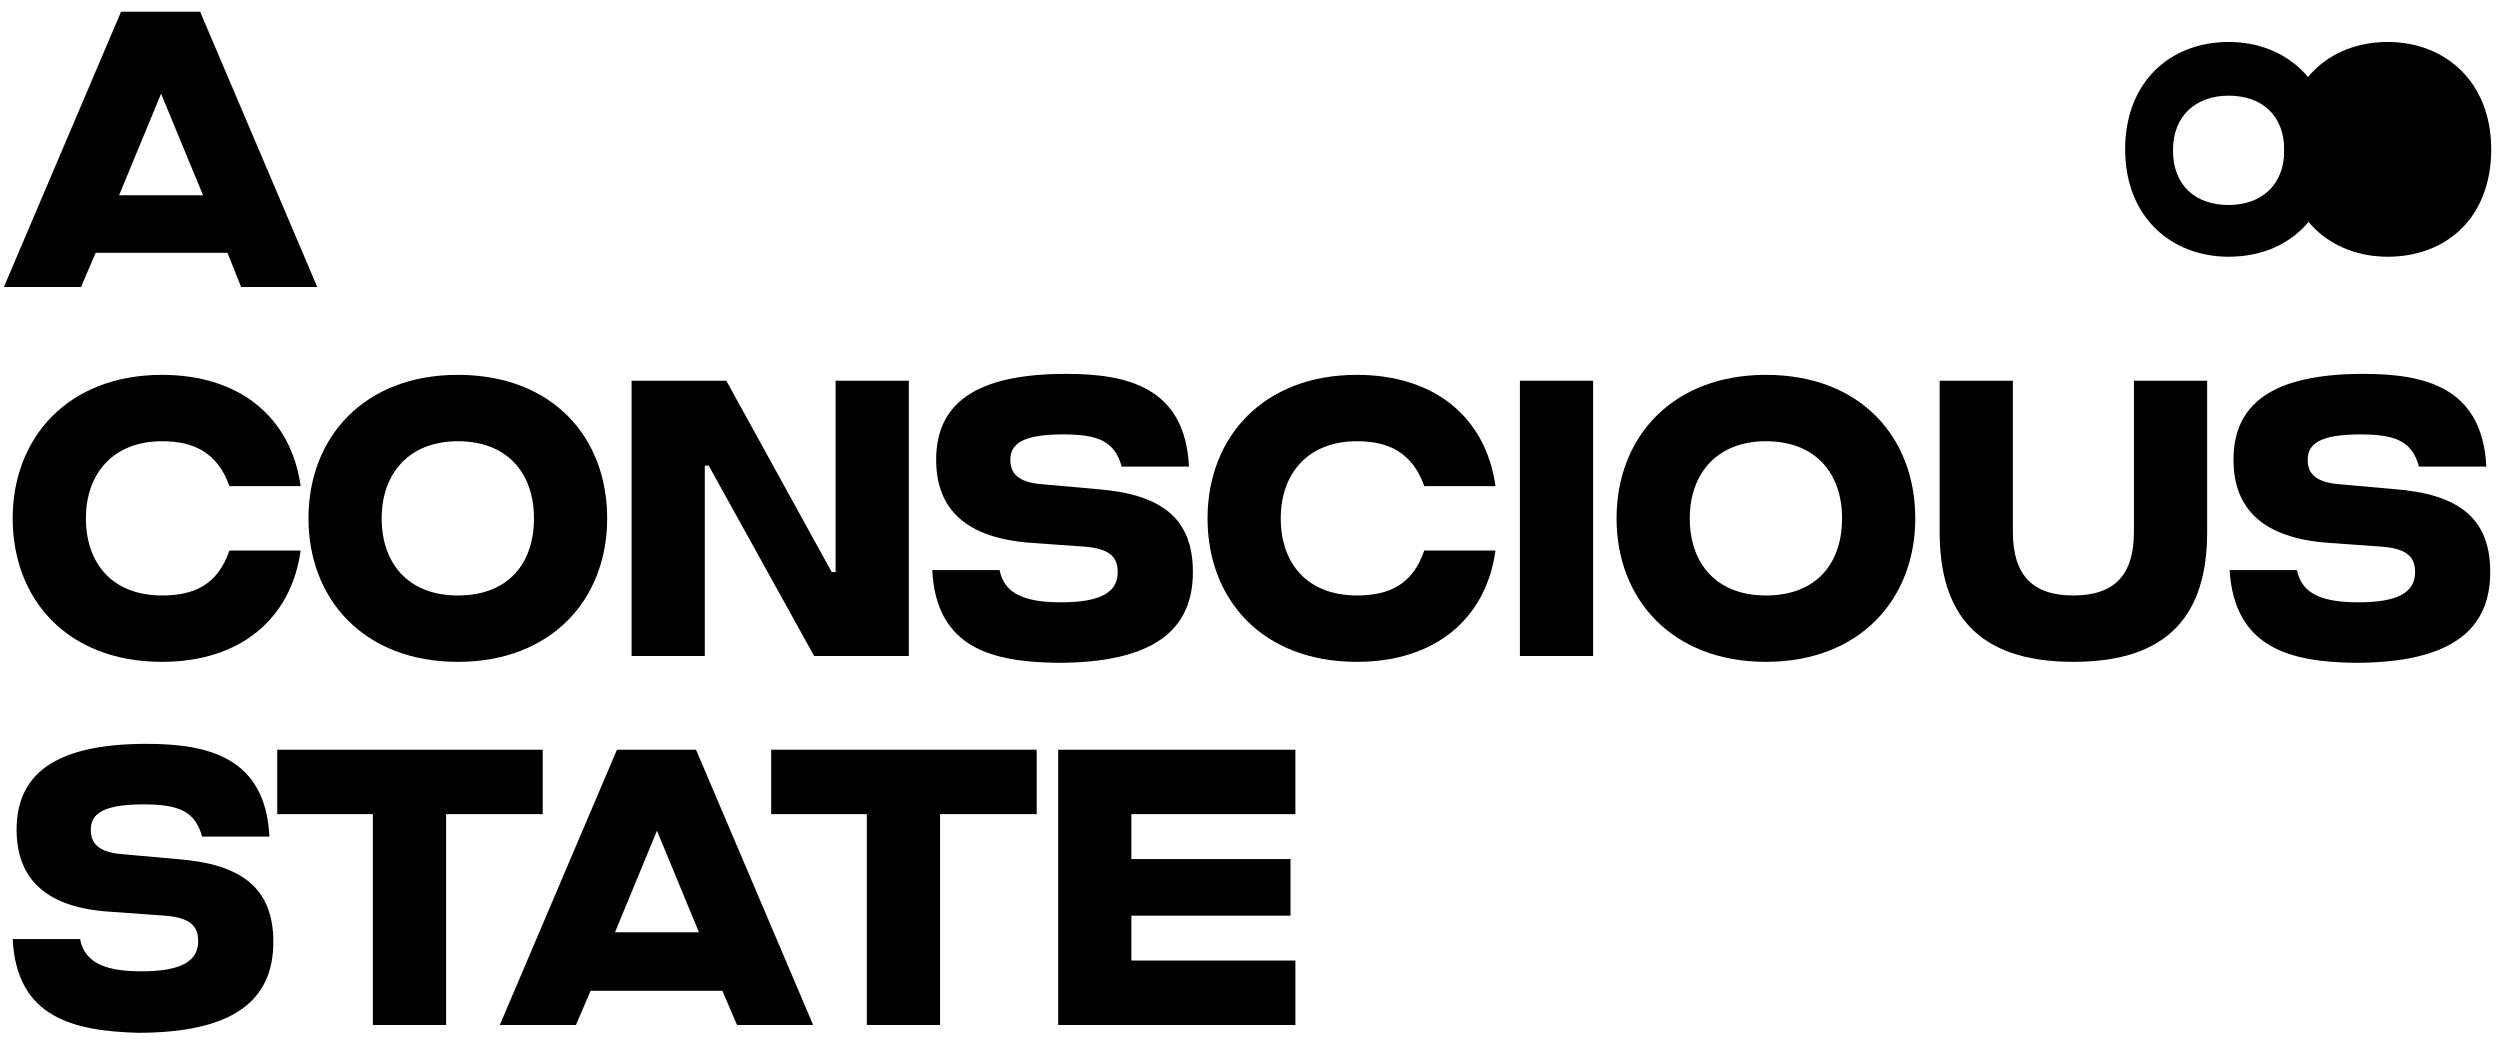 <?xml version="1.0" encoding="utf-8"?>
<!-- Generator: Adobe Illustrator 24.0.3, SVG Export Plug-In . SVG Version: 6.00 Build 0)  -->
<svg version="1.1" id="Layer_1" xmlns="http://www.w3.org/2000/svg" xmlns:xlink="http://www.w3.org/1999/xlink" x="0px" y="0px"
	 viewBox="0 0 256.1 108.3" style="enable-background:new 0 0 256.1 108.3;" xml:space="preserve">
<g>
	<path d="M23.3,25.9H9.8l-1.5,3.5H0.4l12-28.2h8.1l12,28.2h-7.8L23.3,25.9z M20.8,20L16.5,9.6L12.2,20H20.8z"/>
	<path d="M23.5,56.4h7.3c-1,7.1-6.3,11.4-14.2,11.4c-9.7,0-15.3-6.4-15.3-14.7s5.7-14.7,15.3-14.7c7.9,0,13.2,4.3,14.2,11.4h-7.3
		c-1.2-3.4-3.6-4.6-6.9-4.6c-5,0-7.8,3.3-7.8,7.9s2.7,7.9,7.8,7.9C19.9,61,22.3,59.9,23.5,56.4z"/>
	<path d="M31.6,53.1c0-8.3,5.7-14.7,15.3-14.7c9.7,0,15.3,6.4,15.3,14.7s-5.7,14.7-15.3,14.7C37.3,67.8,31.6,61.4,31.6,53.1z
		 M54.7,53.1c0-4.6-2.7-7.9-7.8-7.9c-5,0-7.8,3.3-7.8,7.9s2.7,7.9,7.8,7.9C52,61,54.7,57.8,54.7,53.1z"/>
	<path d="M64.7,39h9.7l10.8,19.6h0.4l0-3.3V39h7.5v28.2h-9.7L72.6,47.7h-0.4l0,3.3v16.2h-7.5V39z"/>
	<path d="M95.5,58.4h6.9c0.5,2.6,2.9,3.3,6.3,3.3c4.2,0,5.8-1.1,5.8-3.1c0-1.6-0.9-2.4-3.4-2.6l-5.6-0.4c-6.5-0.5-9.6-3.4-9.6-8.5
		c0-5.6,3.8-8.8,13.3-8.8c6.2,0,12.2,1.3,12.6,9.5h-6.9c-0.7-2.6-2.4-3.3-6-3.3c-4.2,0-5.4,1-5.4,2.6c0,1.4,0.8,2.3,3.2,2.5l5.6,0.5
		c6.7,0.5,9.9,3,9.9,8.5c0,6-4.1,9.3-13.9,9.3h0C101.8,67.8,95.9,66.5,95.5,58.4z"/>
	<path d="M145.9,56.4h7.3c-1,7.1-6.3,11.4-14.2,11.4c-9.7,0-15.3-6.4-15.3-14.7s5.7-14.7,15.3-14.7c7.9,0,13.2,4.3,14.2,11.4h-7.3
		c-1.2-3.4-3.6-4.6-6.9-4.6c-5,0-7.8,3.3-7.8,7.9s2.7,7.9,7.8,7.9C142.3,61,144.7,59.9,145.9,56.4z"/>
	<path d="M155.7,39h7.5v28.2h-7.5V39z"/>
	<path d="M165.6,53.1c0-8.3,5.7-14.7,15.3-14.7c9.7,0,15.3,6.4,15.3,14.7s-5.7,14.7-15.3,14.7C171.3,67.8,165.6,61.4,165.6,53.1z
		 M188.7,53.1c0-4.6-2.7-7.9-7.8-7.9c-5,0-7.8,3.3-7.8,7.9s2.7,7.9,7.8,7.9C186,61,188.7,57.8,188.7,53.1z"/>
	<path d="M198.7,54.5V39h7.5v15.5c0,4.4,2,6.5,6.2,6.5c4.2,0,6.2-2.1,6.2-6.5V39h7.5v15.5c0,8.3-3.8,13.3-13.7,13.3
		C202.5,67.8,198.7,62.8,198.7,54.5z"/>
	<path d="M228.4,58.4h6.9c0.5,2.6,2.9,3.3,6.3,3.3c4.2,0,5.8-1.1,5.8-3.1c0-1.6-0.9-2.4-3.4-2.6l-5.6-0.4c-6.5-0.5-9.6-3.4-9.6-8.5
		c0-5.6,3.8-8.8,13.3-8.8c6.2,0,12.2,1.3,12.6,9.5h-6.9c-0.7-2.6-2.4-3.3-6-3.3c-4.2,0-5.4,1-5.4,2.6c0,1.4,0.8,2.3,3.2,2.5l5.6,0.5
		c6.7,0.5,9.9,3,9.9,8.5c0,6-4.1,9.3-13.9,9.3h0C234.8,67.8,228.9,66.5,228.4,58.4z"/>
	<path d="M1.3,96.2h6.9c0.5,2.6,2.9,3.3,6.3,3.3c4.2,0,5.8-1.1,5.8-3.1c0-1.6-0.9-2.4-3.4-2.6l-5.6-0.4C4.8,93,1.7,90.1,1.7,85
		c0-5.6,3.8-8.8,13.3-8.8c6.2,0,12.2,1.3,12.6,9.5h-6.9c-0.7-2.6-2.4-3.3-6-3.3c-4.2,0-5.4,1-5.4,2.6c0,1.4,0.8,2.3,3.2,2.5l5.6,0.5
		c6.7,0.5,9.9,3,9.9,8.5c0,6-4.1,9.3-13.9,9.3h0C7.6,105.6,1.7,104.3,1.3,96.2z"/>
	<path d="M55.6,83.4h-9.9V105h-7.5V83.4h-9.8v-6.6h27.2V83.4z"/>
	<path d="M74,101.5H60.5L59,105h-7.8l12-28.2h8.1l12,28.2h-7.8L74,101.5z M71.6,95.5l-4.3-10.4L63,95.5H71.6z"/>
	<path d="M106.2,83.4h-9.9V105h-7.5V83.4H79v-6.6h27.2V83.4z"/>
	<path d="M115.9,83.4V88h16.3v5.8h-16.3v4.6h16.8v6.6h-24.3V76.8h24.3v6.6H115.9z"/>
	<path d="M244.6,4.3c5.9,0,10.6,4.1,10.6,11c0,7-4.6,11-10.6,11c-5.9,0-10.6-4.1-10.6-11C234,8.4,238.6,4.3,244.6,4.3z"/>
	<path d="M228.3,4.3c5.9,0,10.6,4.1,10.6,11c0,7-4.6,11-10.6,11c-5.9,0-10.6-4.1-10.6-11C217.7,8.4,222.3,4.3,228.3,4.3z M228.3,21
		c3.3,0,5.7-2,5.7-5.6c0-3.6-2.3-5.6-5.7-5.6c-3.3,0-5.7,2-5.7,5.6C222.6,19,224.9,21,228.3,21z"/>
</g>
</svg>

